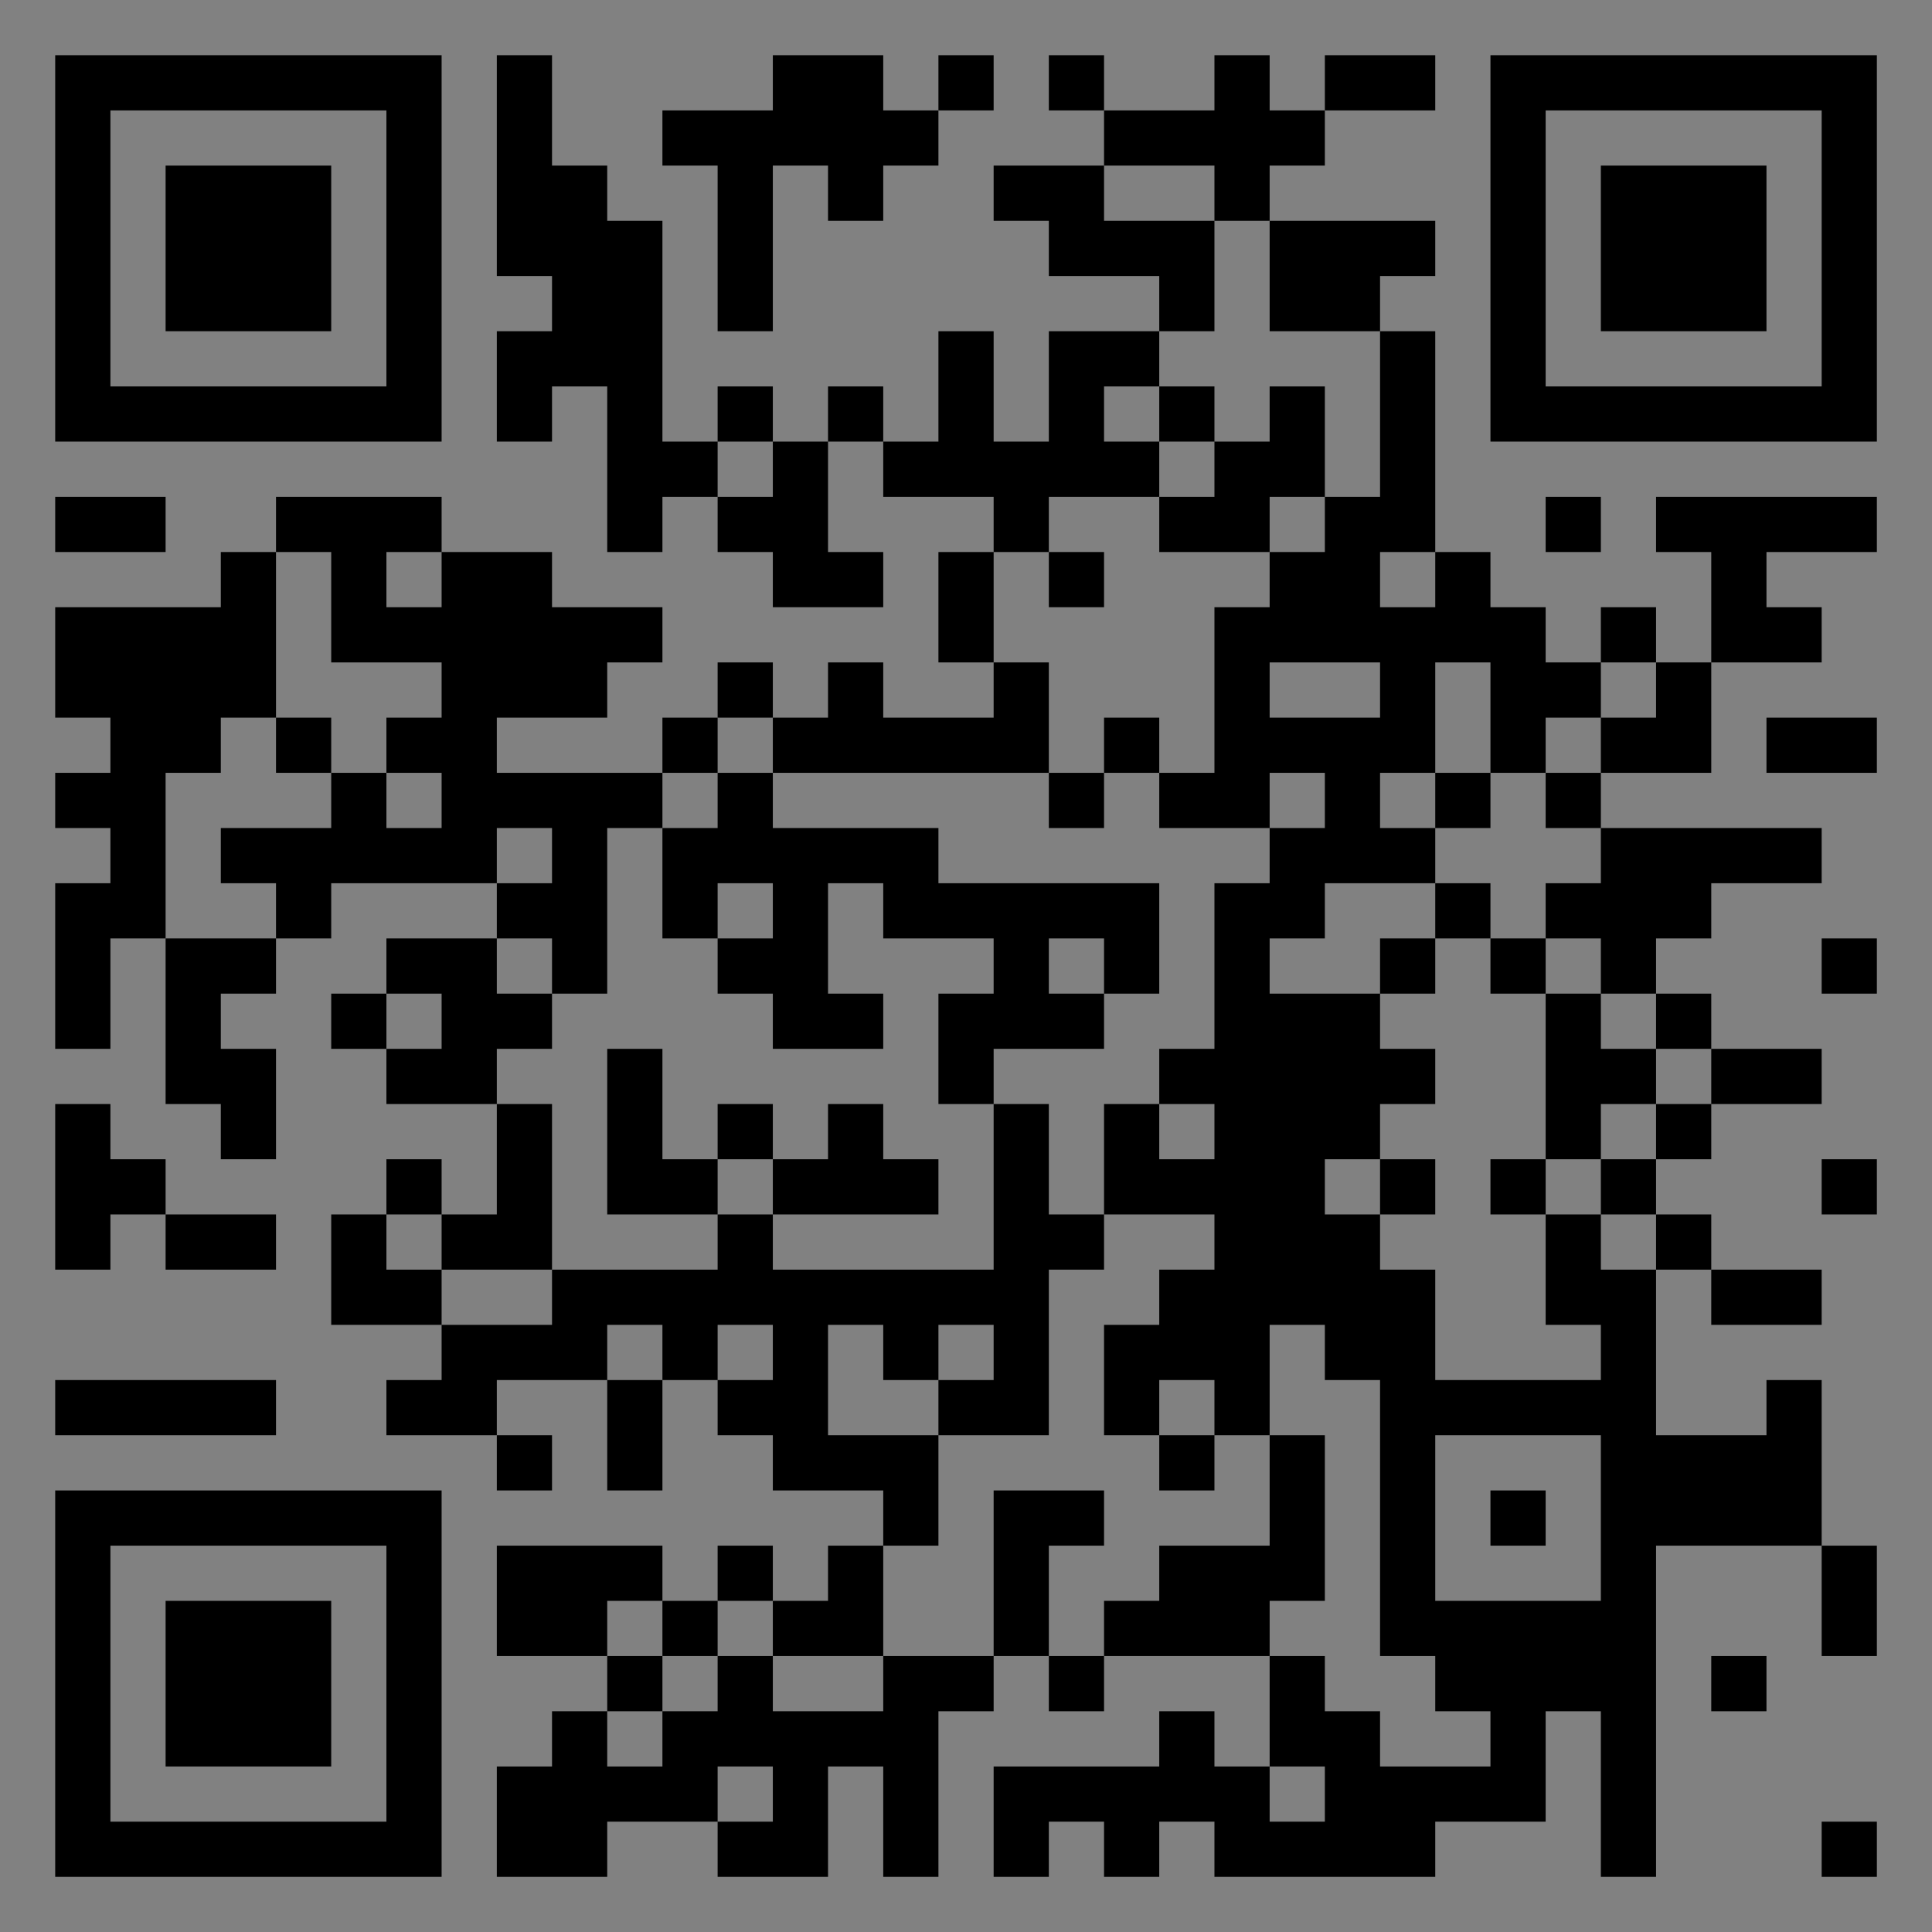 <?xml version="1.0" encoding="UTF-8"?>
<svg xmlns="http://www.w3.org/2000/svg" version="1.1" width="400" height="400" viewBox="0 0 400 400"><rect x="0" y="0" width="400" height="400" fill="#808080" stroke="none"/><rect x="0" y="0" width="400" height="400" fill="#ffffff" fill-opacity="0.01"/><g transform="scale(11.429)"><g transform="translate(1.000,1.000)"><path fill-rule="evenodd" d="M8 0L8 4L9 4L9 5L8 5L8 7L9 7L9 6L10 6L10 9L11 9L11 8L12 8L12 9L13 9L13 10L15 10L15 9L14 9L14 7L15 7L15 8L17 8L17 9L16 9L16 11L17 11L17 12L15 12L15 11L14 11L14 12L13 12L13 11L12 11L12 12L11 12L11 13L8 13L8 12L10 12L10 11L11 11L11 10L9 10L9 9L7 9L7 8L4 8L4 9L3 9L3 10L0 10L0 12L1 12L1 13L0 13L0 14L1 14L1 15L0 15L0 18L1 18L1 16L2 16L2 19L3 19L3 20L4 20L4 18L3 18L3 17L4 17L4 16L5 16L5 15L8 15L8 16L6 16L6 17L5 17L5 18L6 18L6 19L8 19L8 21L7 21L7 20L6 20L6 21L5 21L5 23L7 23L7 24L6 24L6 25L8 25L8 26L9 26L9 25L8 25L8 24L10 24L10 26L11 26L11 24L12 24L12 25L13 25L13 26L15 26L15 27L14 27L14 28L13 28L13 27L12 27L12 28L11 28L11 27L8 27L8 29L10 29L10 30L9 30L9 31L8 31L8 33L10 33L10 32L12 32L12 33L14 33L14 31L15 31L15 33L16 33L16 30L17 30L17 29L18 29L18 30L19 30L19 29L22 29L22 31L21 31L21 30L20 30L20 31L17 31L17 33L18 33L18 32L19 32L19 33L20 33L20 32L21 32L21 33L25 33L25 32L27 32L27 30L28 30L28 33L29 33L29 27L32 27L32 29L33 29L33 27L32 27L32 24L31 24L31 25L29 25L29 22L30 22L30 23L32 23L32 22L30 22L30 21L29 21L29 20L30 20L30 19L32 19L32 18L30 18L30 17L29 17L29 16L30 16L30 15L32 15L32 14L28 14L28 13L30 13L30 11L32 11L32 10L31 10L31 9L33 9L33 8L29 8L29 9L30 9L30 11L29 11L29 10L28 10L28 11L27 11L27 10L26 10L26 9L25 9L25 5L24 5L24 4L25 4L25 3L22 3L22 2L23 2L23 1L25 1L25 0L23 0L23 1L22 1L22 0L21 0L21 1L19 1L19 0L18 0L18 1L19 1L19 2L17 2L17 3L18 3L18 4L20 4L20 5L18 5L18 7L17 7L17 5L16 5L16 7L15 7L15 6L14 6L14 7L13 7L13 6L12 6L12 7L11 7L11 3L10 3L10 2L9 2L9 0ZM13 0L13 1L11 1L11 2L12 2L12 5L13 5L13 2L14 2L14 3L15 3L15 2L16 2L16 1L17 1L17 0L16 0L16 1L15 1L15 0ZM19 2L19 3L21 3L21 5L20 5L20 6L19 6L19 7L20 7L20 8L18 8L18 9L17 9L17 11L18 11L18 13L13 13L13 12L12 12L12 13L11 13L11 14L10 14L10 17L9 17L9 16L8 16L8 17L9 17L9 18L8 18L8 19L9 19L9 22L7 22L7 21L6 21L6 22L7 22L7 23L9 23L9 22L12 22L12 21L13 21L13 22L17 22L17 19L18 19L18 21L19 21L19 22L18 22L18 25L16 25L16 24L17 24L17 23L16 23L16 24L15 24L15 23L14 23L14 25L16 25L16 27L15 27L15 29L13 29L13 28L12 28L12 29L11 29L11 28L10 28L10 29L11 29L11 30L10 30L10 31L11 31L11 30L12 30L12 29L13 29L13 30L15 30L15 29L17 29L17 26L19 26L19 27L18 27L18 29L19 29L19 28L20 28L20 27L22 27L22 25L23 25L23 28L22 28L22 29L23 29L23 30L24 30L24 31L26 31L26 30L25 30L25 29L24 29L24 24L23 24L23 23L22 23L22 25L21 25L21 24L20 24L20 25L19 25L19 23L20 23L20 22L21 22L21 21L19 21L19 19L20 19L20 20L21 20L21 19L20 19L20 18L21 18L21 15L22 15L22 14L23 14L23 13L22 13L22 14L20 14L20 13L21 13L21 10L22 10L22 9L23 9L23 8L24 8L24 5L22 5L22 3L21 3L21 2ZM20 6L20 7L21 7L21 8L20 8L20 9L22 9L22 8L23 8L23 6L22 6L22 7L21 7L21 6ZM12 7L12 8L13 8L13 7ZM0 8L0 9L2 9L2 8ZM27 8L27 9L28 9L28 8ZM4 9L4 12L3 12L3 13L2 13L2 16L4 16L4 15L3 15L3 14L5 14L5 13L6 13L6 14L7 14L7 13L6 13L6 12L7 12L7 11L5 11L5 9ZM6 9L6 10L7 10L7 9ZM18 9L18 10L19 10L19 9ZM24 9L24 10L25 10L25 9ZM22 11L22 12L24 12L24 11ZM25 11L25 13L24 13L24 14L25 14L25 15L23 15L23 16L22 16L22 17L24 17L24 18L25 18L25 19L24 19L24 20L23 20L23 21L24 21L24 22L25 22L25 24L28 24L28 23L27 23L27 21L28 21L28 22L29 22L29 21L28 21L28 20L29 20L29 19L30 19L30 18L29 18L29 17L28 17L28 16L27 16L27 15L28 15L28 14L27 14L27 13L28 13L28 12L29 12L29 11L28 11L28 12L27 12L27 13L26 13L26 11ZM4 12L4 13L5 13L5 12ZM19 12L19 13L18 13L18 14L19 14L19 13L20 13L20 12ZM31 12L31 13L33 13L33 12ZM12 13L12 14L11 14L11 16L12 16L12 17L13 17L13 18L15 18L15 17L14 17L14 15L15 15L15 16L17 16L17 17L16 17L16 19L17 19L17 18L19 18L19 17L20 17L20 15L16 15L16 14L13 14L13 13ZM25 13L25 14L26 14L26 13ZM8 14L8 15L9 15L9 14ZM12 15L12 16L13 16L13 15ZM25 15L25 16L24 16L24 17L25 17L25 16L26 16L26 17L27 17L27 20L26 20L26 21L27 21L27 20L28 20L28 19L29 19L29 18L28 18L28 17L27 17L27 16L26 16L26 15ZM18 16L18 17L19 17L19 16ZM32 16L32 17L33 17L33 16ZM6 17L6 18L7 18L7 17ZM10 18L10 21L12 21L12 20L13 20L13 21L16 21L16 20L15 20L15 19L14 19L14 20L13 20L13 19L12 19L12 20L11 20L11 18ZM0 19L0 22L1 22L1 21L2 21L2 22L4 22L4 21L2 21L2 20L1 20L1 19ZM24 20L24 21L25 21L25 20ZM32 20L32 21L33 21L33 20ZM10 23L10 24L11 24L11 23ZM12 23L12 24L13 24L13 23ZM0 24L0 25L4 25L4 24ZM20 25L20 26L21 26L21 25ZM25 25L25 28L28 28L28 25ZM26 26L26 27L27 27L27 26ZM30 29L30 30L31 30L31 29ZM12 31L12 32L13 32L13 31ZM22 31L22 32L23 32L23 31ZM32 32L32 33L33 33L33 32ZM0 0L0 7L7 7L7 0ZM1 1L1 6L6 6L6 1ZM2 2L2 5L5 5L5 2ZM33 0L26 0L26 7L33 7ZM32 1L27 1L27 6L32 6ZM31 2L28 2L28 5L31 5ZM0 33L7 33L7 26L0 26ZM1 32L6 32L6 27L1 27ZM2 31L5 31L5 28L2 28Z" fill="#000000"/></g></g></svg>

